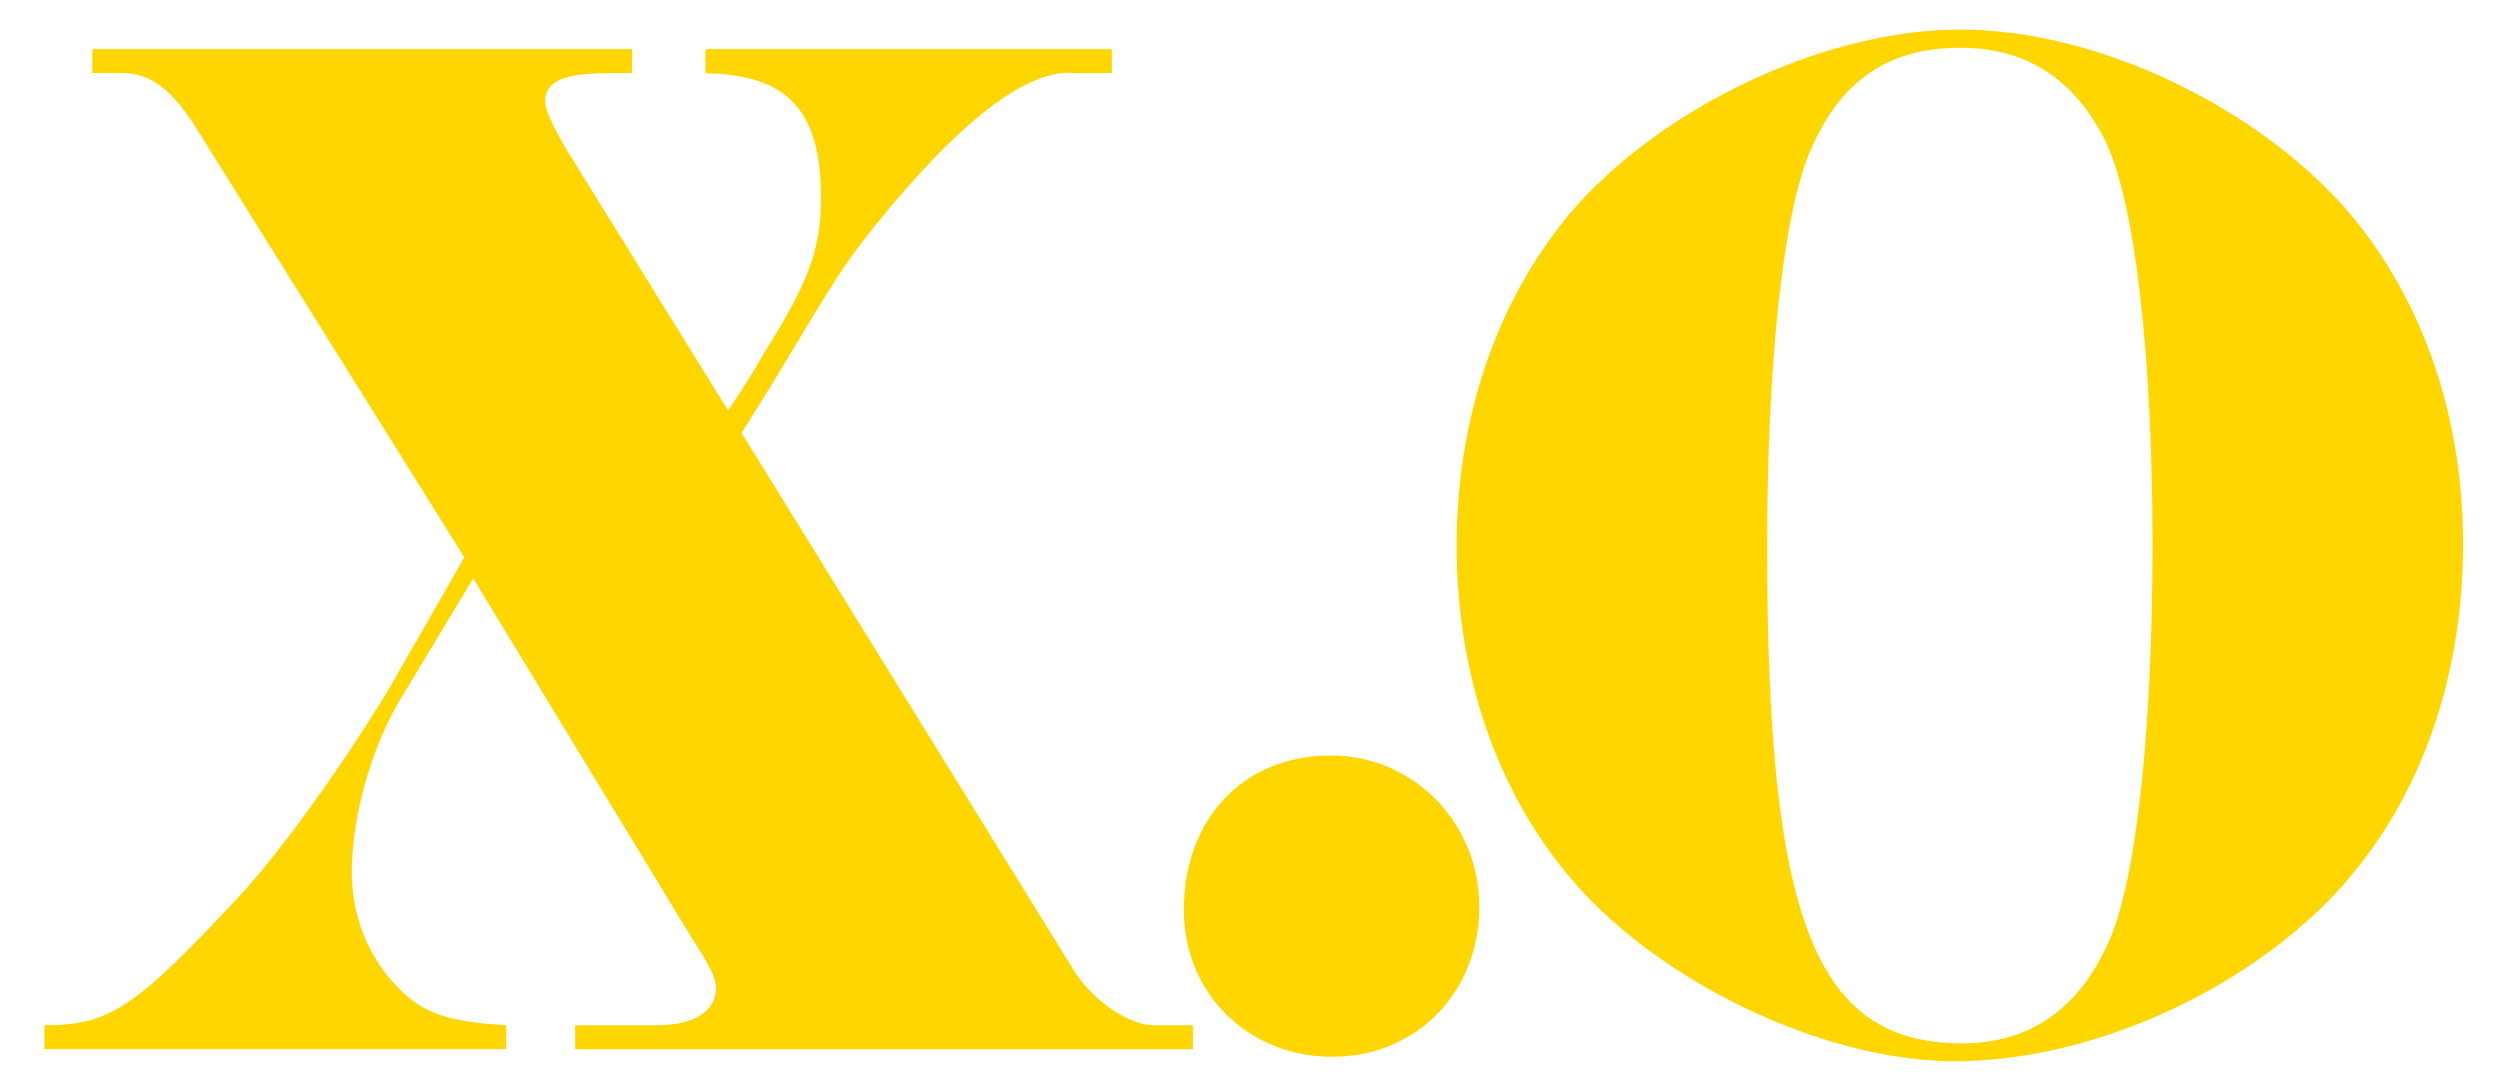 <?xml version="1.0" encoding="utf-8"?>
<!-- Generator: Adobe Illustrator 23.0.3, SVG Export Plug-In . SVG Version: 6.00 Build 0)  -->
<svg version="1.1" id="Layer_1" xmlns="http://www.w3.org/2000/svg" xmlns:xlink="http://www.w3.org/1999/xlink" x="0px" y="0px"
	 viewBox="0 0 169 73" style="enable-background:new 0 0 169 73;" xml:space="preserve">
<style type="text/css">
	.st0{fill:#FFD600;}
</style>
<g>
	<path class="st0" d="M3,69.31c4.36,0,6.08-1.11,13.08-8.62c2.74-2.94,6.79-8.51,10.14-13.99l5.17-9.02L13.03,8.28
		c-1.72-2.53-3.04-3.45-5.27-3.35H6.24V3.32h36.49v1.62h-1.42c-3.14,0-4.46,0.51-4.46,1.93c0,0.51,0.51,1.62,1.32,3.04l11.05,17.84
		c0.91-1.32,1.72-2.64,2.53-4.05c2.94-4.66,3.75-6.89,3.75-10.34c0-5.88-2.23-8.31-7.81-8.41V3.32h27.47v1.62h-2.53
		c-3.14-0.3-7.7,3.14-13.58,10.44c-1.82,2.33-2.13,2.74-4.76,7.1c-1.52,2.53-1.93,3.24-4.16,6.79l22.5,36.39
		c1.22,1.93,3.65,3.65,5.37,3.65h2.64v1.62H38.88v-1.62h5.47c2.53,0,4.05-0.91,4.05-2.53c0-0.61-0.3-1.32-1.62-3.35L31.99,39.1
		l-5.07,8.41c-1.82,3.14-3.14,7.7-3.14,11.45c0,2.94,1.11,5.78,3.14,7.81c1.62,1.72,3.45,2.33,7.3,2.53v1.62H3V69.31z"/>
	<path class="st0" d="M100,61.3c0,5.78-4.26,10.14-9.93,10.14c-5.68,0-10.04-4.26-10.04-9.93c0-6.18,4.05-10.44,9.93-10.44
		C95.54,51.06,100,55.62,100,61.3z"/>
	<path class="st0" d="M157.88,13.35c5.58,5.98,8.62,14.29,8.62,23.42c0,9.33-3.04,17.64-8.62,23.62
		c-6.39,6.79-16.73,11.35-25.75,11.35c-8.31,0-18.85-4.76-25.04-11.35c-5.58-5.98-8.62-14.29-8.62-23.52
		c0-9.22,3.14-17.64,8.62-23.52C113.48,6.66,123.82,2,132.54,2C141.26,2,151.5,6.66,157.88,13.35z M122.5,9.91
		c-1.93,4.16-3.04,14.39-3.04,27.07c0,25.24,3.24,33.55,13.18,33.55c4.46,0,7.81-2.23,9.83-6.69c1.93-4.05,3.04-14.39,3.04-26.96
		c0-13.18-1.22-23.42-3.24-27.47c-2.13-4.16-5.37-6.18-9.73-6.18C127.78,3.22,124.53,5.35,122.5,9.91z"/>
</g>
</svg>
